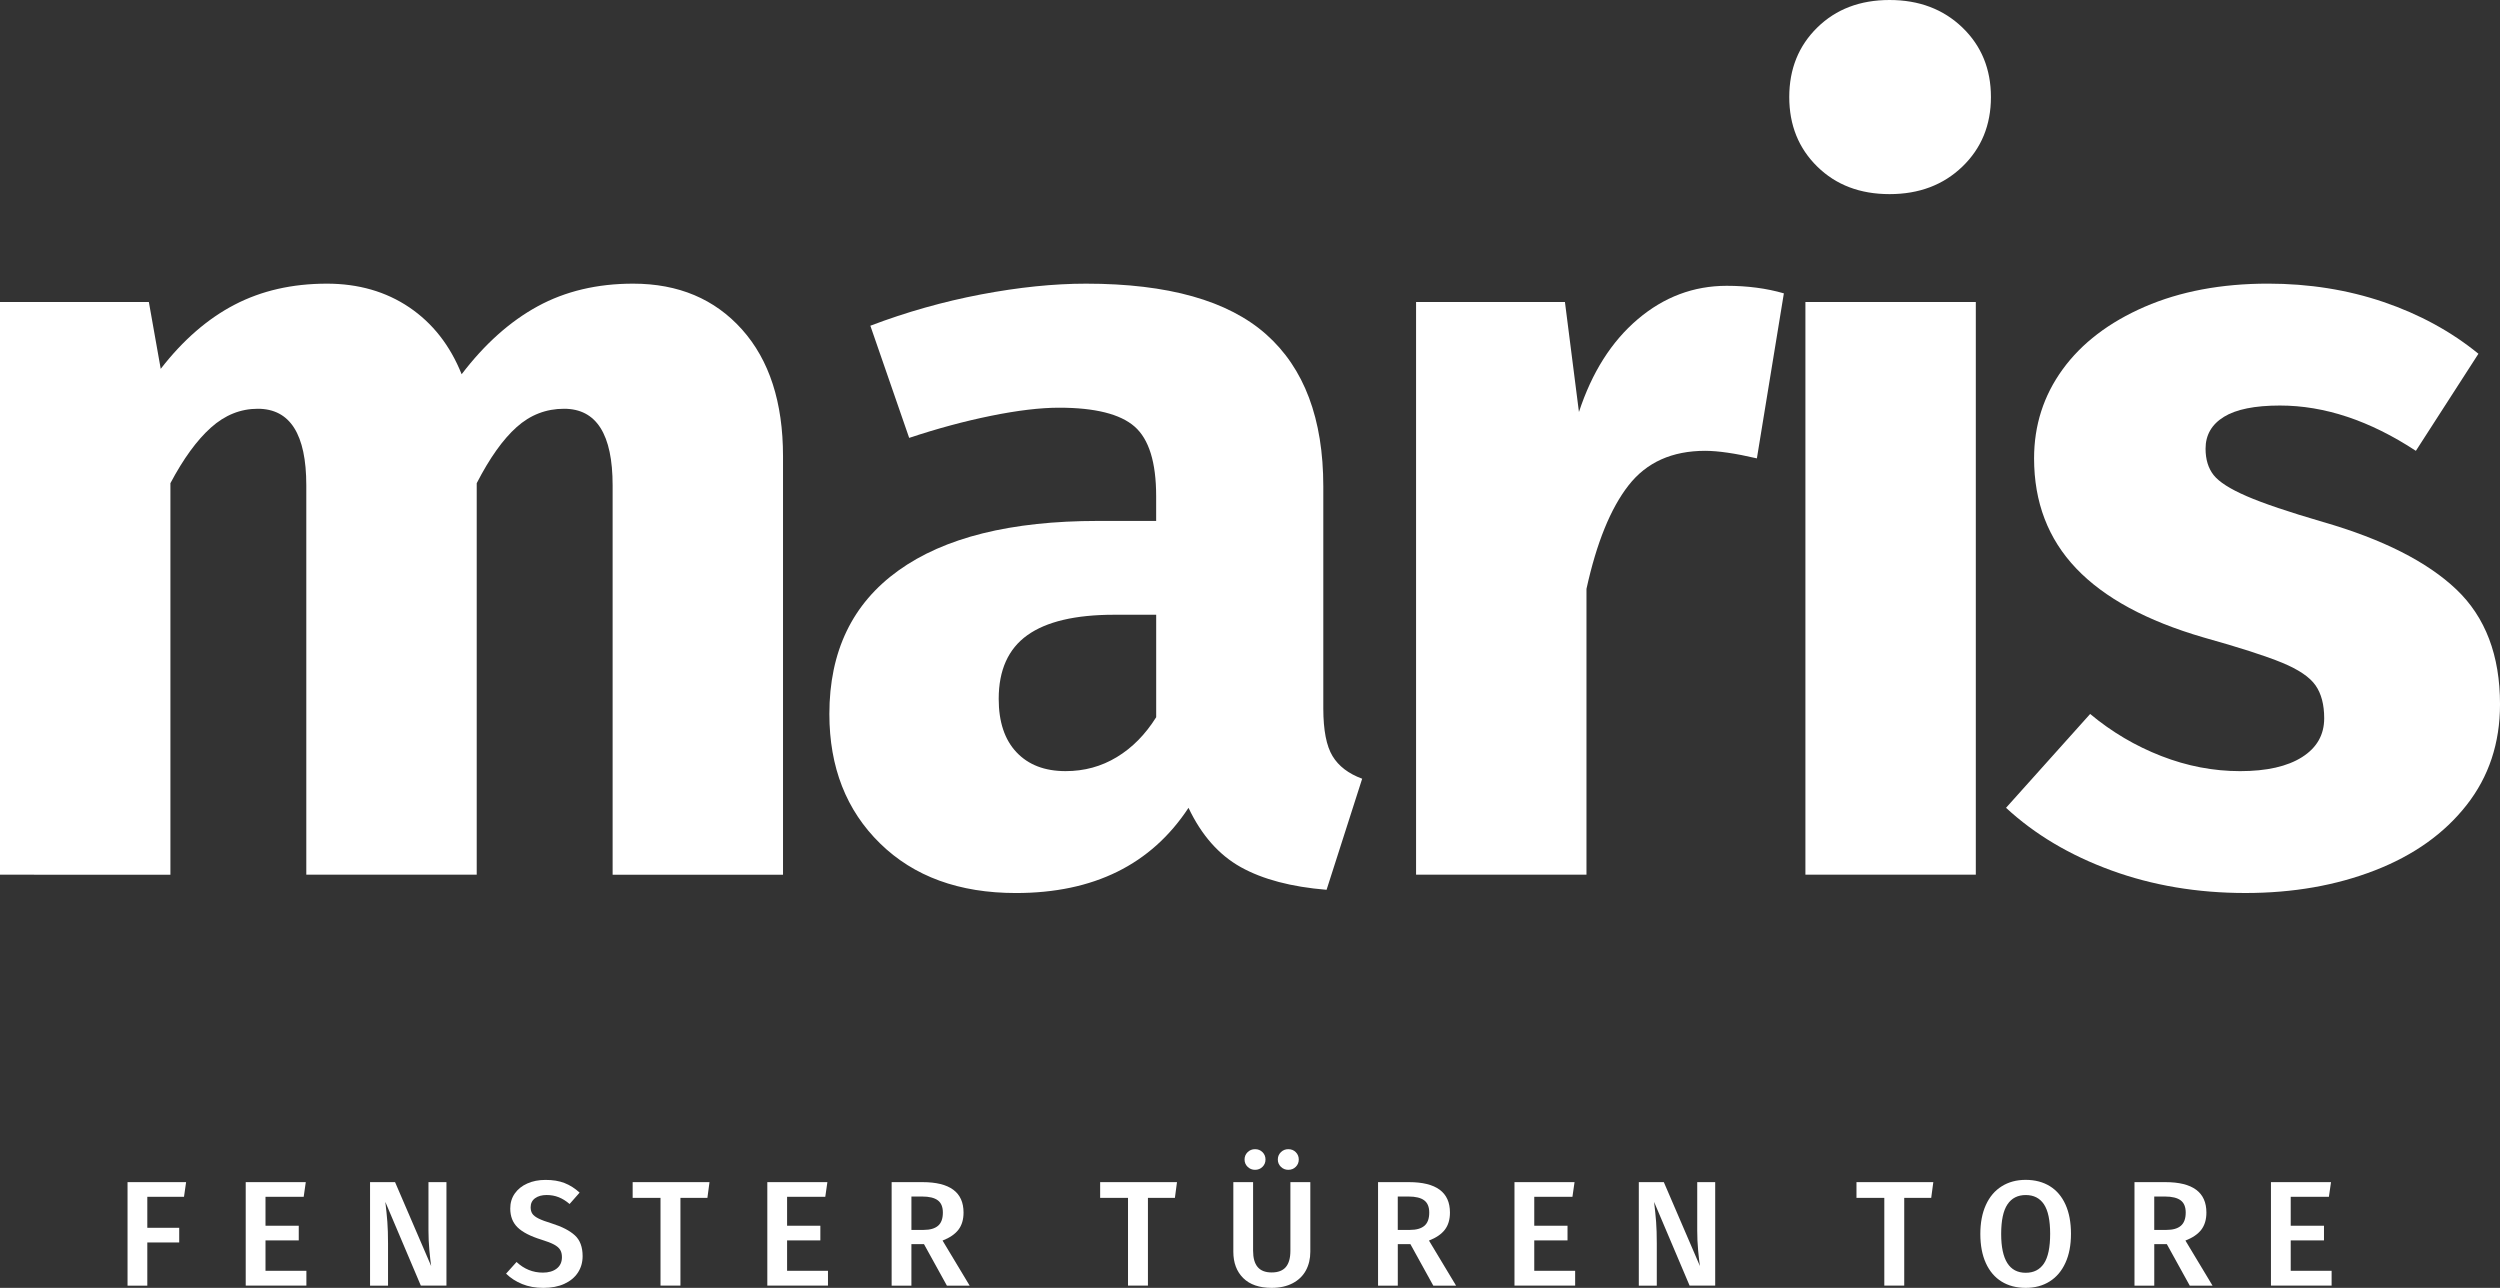 <?xml version="1.0" encoding="utf-8"?>
<!-- Generator: Adobe Illustrator 16.0.4, SVG Export Plug-In . SVG Version: 6.00 Build 0)  -->
<!DOCTYPE svg PUBLIC "-//W3C//DTD SVG 1.1//EN" "http://www.w3.org/Graphics/SVG/1.1/DTD/svg11.dtd">
<svg version="1.1" id="Ebene_1" xmlns="http://www.w3.org/2000/svg" xmlns:xlink="http://www.w3.org/1999/xlink" x="0px" y="0px"
	 width="194.115px" height="100px" viewBox="2.892 -4.693 194.115 100" enable-background="new 2.892 -4.693 194.115 100"
	 xml:space="preserve">
<rect x="2.892" y="-4.693" width="194.115" height="100" fill="#333333" stroke="none"/>
<g>
	<g>
		<path fill="#FFFFFF" d="M60.508,20.891c2.12,2.374,3.182,5.653,3.182,9.84v32.493h-13.23V32.992c0-3.963-1.256-5.946-3.769-5.946
			c-1.396,0-2.625,0.475-3.685,1.425c-1.061,0.948-2.093,2.4-3.099,4.354v30.399H26.675V32.992c0-3.963-1.256-5.946-3.768-5.946
			c-1.34,0-2.554,0.49-3.643,1.467c-1.089,0.978-2.135,2.415-3.14,4.312v30.399H2.892V18.755H14.45l0.921,5.192
			c1.729-2.232,3.643-3.894,5.737-4.982c2.093-1.089,4.479-1.633,7.16-1.633c2.455,0,4.591,0.615,6.406,1.842
			c1.814,1.229,3.168,2.96,4.062,5.192c1.786-2.344,3.755-4.104,5.904-5.276c2.148-1.172,4.618-1.758,7.41-1.758
			C55.567,17.332,58.385,18.518,60.508,20.891z"/>
		<path fill="#FFFFFF" d="M106.357,54.012c0.472,0.782,1.24,1.369,2.302,1.759l-2.764,8.625c-2.737-0.224-4.956-0.81-6.658-1.758
			c-1.704-0.95-3.057-2.485-4.062-4.606c-2.903,4.411-7.369,6.615-13.399,6.615c-4.412,0-7.927-1.283-10.551-3.852
			c-2.625-2.568-3.936-5.918-3.936-10.05c0-4.857,1.785-8.569,5.36-11.137c3.57-2.567,8.736-3.853,15.491-3.853h4.523v-1.926
			c0-2.624-0.559-4.424-1.675-5.401c-1.118-0.976-3.072-1.465-5.862-1.465c-1.453,0-3.211,0.209-5.276,0.628
			c-2.065,0.418-4.187,0.992-6.365,1.716l-3.014-8.709c2.79-1.06,5.651-1.87,8.583-2.429c2.931-0.557,5.651-0.837,8.165-0.837
			c6.366,0,11.025,1.312,13.985,3.936c2.957,2.624,4.437,6.561,4.437,11.808v17.251C105.644,52.001,105.882,53.231,106.357,54.012z
			 M89.607,54.094c1.2-0.724,2.219-1.759,3.058-3.098V43.04h-3.267c-3.015,0-5.262,0.532-6.742,1.591
			c-1.479,1.061-2.219,2.709-2.219,4.94c0,1.788,0.46,3.17,1.382,4.146c0.921,0.977,2.19,1.465,3.809,1.465
			C87.081,55.184,88.407,54.821,89.607,54.094z"/>
		<path fill="#FFFFFF" d="M141.402,18.085l-2.095,12.813c-1.674-0.39-3.015-0.586-4.019-0.586c-2.569,0-4.55,0.893-5.944,2.679
			c-1.397,1.788-2.485,4.467-3.269,8.04v22.192h-13.231V18.755h11.559l1.088,8.543c1.006-3.07,2.526-5.472,4.564-7.203
			c2.037-1.729,4.34-2.596,6.909-2.596C138.583,17.499,140.063,17.696,141.402,18.085z"/>
		<path fill="#FFFFFF" d="M155.262-2.558c1.479,1.424,2.218,3.225,2.218,5.402c0,2.177-0.741,3.978-2.218,5.401
			c-1.479,1.424-3.365,2.135-5.652,2.135c-2.291,0-4.16-0.711-5.611-2.135c-1.453-1.423-2.178-3.224-2.178-5.401
			c0-2.178,0.725-3.978,2.178-5.402c1.451-1.423,3.32-2.135,5.611-2.135C151.896-4.693,153.782-3.981,155.262-2.558z
			 M143.075,63.224V18.755h13.231v44.469H143.075z"/>
		<path fill="#FFFFFF" d="M187.962,18.755c2.791,0.951,5.249,2.291,7.37,4.02l-4.857,7.538c-3.572-2.346-7.091-3.518-10.551-3.518
			c-1.956,0-3.406,0.293-4.355,0.879s-1.424,1.411-1.424,2.47c0,0.838,0.209,1.522,0.628,2.053c0.419,0.531,1.269,1.074,2.555,1.632
			c1.283,0.559,3.266,1.229,5.945,2.01c4.633,1.339,8.08,3.085,10.343,5.234c2.26,2.149,3.392,5.122,3.392,8.919
			c0,3.015-0.867,5.625-2.597,7.828c-1.731,2.207-4.103,3.896-7.117,5.067c-3.016,1.172-6.365,1.758-10.05,1.758
			c-3.741,0-7.216-0.586-10.426-1.758c-3.212-1.173-5.933-2.791-8.166-4.857l6.531-7.286c1.674,1.396,3.518,2.485,5.527,3.267
			c2.01,0.782,4.046,1.172,6.112,1.172c2.065,0,3.672-0.363,4.817-1.09c1.144-0.725,1.717-1.729,1.717-3.014
			c0-1.06-0.223-1.912-0.671-2.554c-0.447-0.642-1.311-1.228-2.594-1.759c-1.286-0.53-3.322-1.186-6.113-1.967
			c-4.412-1.285-7.706-3.071-9.882-5.36c-2.178-2.288-3.267-5.136-3.267-8.542c0-2.567,0.738-4.872,2.218-6.91
			c1.479-2.037,3.603-3.656,6.364-4.857c2.765-1.199,5.961-1.8,9.589-1.8C182.184,17.332,185.171,17.807,187.962,18.755z"/>
	</g>
	<g>
		<path fill="#FFFFFF" d="M14.33,88.234v2.408h2.477v1.14H14.33v3.35h-1.535v-8.037h4.547l-0.163,1.139L14.33,88.234L14.33,88.234z"
			/>
		<path fill="#FFFFFF" d="M23.507,88.234v2.246h2.582v1.139h-2.582v2.36h3.175v1.152h-4.711v-8.037h4.664l-0.163,1.139
			L23.507,88.234L23.507,88.234z"/>
		<path fill="#FFFFFF" d="M35.568,95.132l-2.756-6.502c0.069,0.574,0.122,1.093,0.157,1.559c0.035,0.465,0.052,1.02,0.052,1.664
			v3.279h-1.396v-8.037h1.942l2.803,6.514c-0.046-0.312-0.093-0.719-0.139-1.228c-0.046-0.508-0.07-1.013-0.07-1.518v-3.769h1.396
			v8.037H35.568z"/>
		<path fill="#FFFFFF" d="M46.723,87.164c0.418,0.163,0.811,0.411,1.174,0.745l-0.779,0.884c-0.28-0.241-0.562-0.416-0.849-0.528
			c-0.288-0.114-0.598-0.17-0.93-0.17c-0.373,0-0.672,0.083-0.902,0.25c-0.229,0.168-0.343,0.401-0.343,0.703
			c0,0.202,0.044,0.368,0.134,0.501c0.089,0.133,0.25,0.256,0.482,0.372c0.232,0.116,0.578,0.244,1.035,0.384
			c0.792,0.248,1.385,0.557,1.786,0.924c0.399,0.368,0.599,0.904,0.599,1.611c0,0.481-0.122,0.907-0.366,1.28
			s-0.596,0.663-1.053,0.872c-0.458,0.21-1,0.314-1.628,0.314c-0.613,0-1.162-0.099-1.646-0.297
			c-0.485-0.197-0.901-0.467-1.25-0.808L43,93.295c0.588,0.552,1.271,0.826,2.047,0.826c0.442,0,0.799-0.104,1.07-0.314
			c0.271-0.209,0.407-0.505,0.407-0.884c0-0.233-0.046-0.425-0.14-0.576c-0.093-0.151-0.251-0.286-0.477-0.408
			c-0.225-0.12-0.551-0.246-0.977-0.377c-0.853-0.265-1.469-0.581-1.85-0.954c-0.38-0.371-0.569-0.859-0.569-1.465
			c0-0.442,0.116-0.829,0.349-1.163c0.233-0.333,0.557-0.595,0.971-0.779c0.414-0.187,0.887-0.279,1.414-0.279
			C45.811,86.92,46.304,87,46.723,87.164z"/>
		<path fill="#FFFFFF" d="M55.725,88.316v6.815h-1.547v-6.815h-2.163v-1.222h5.967l-0.163,1.222H55.725z"/>
		<path fill="#FFFFFF" d="M64.006,88.234v2.246h2.583v1.139h-2.583v2.36h3.175v1.152h-4.71v-8.037h4.664l-0.163,1.139L64.006,88.234
			L64.006,88.234z"/>
		<path fill="#FFFFFF" d="M73.659,91.909v3.223h-1.535v-8.037h2.396c2.125,0,3.187,0.788,3.187,2.361
			c0,0.543-0.131,0.985-0.396,1.332c-0.264,0.346-0.675,0.626-1.233,0.844l2.105,3.501h-1.768l-1.779-3.223L73.659,91.909
			L73.659,91.909z M74.614,90.804c0.488,0,0.858-0.105,1.111-0.318c0.252-0.214,0.377-0.557,0.377-1.029
			c0-0.436-0.13-0.751-0.39-0.947c-0.261-0.199-0.669-0.298-1.227-0.298H73.66v2.593H74.614z"/>
		<path fill="#FFFFFF" d="M92.024,88.316v6.815h-1.547v-6.815h-2.163v-1.222h5.966l-0.162,1.222H92.024z"/>
		<path fill="#FFFFFF" d="M104.29,93.95c-0.229,0.424-0.57,0.753-1.024,0.994c-0.453,0.239-0.998,0.361-1.634,0.361
			c-0.961,0-1.698-0.254-2.209-0.761c-0.512-0.508-0.768-1.188-0.768-2.042v-5.408h1.534v5.327c0,0.565,0.118,0.989,0.356,1.268
			c0.235,0.279,0.599,0.419,1.087,0.419c0.496,0,0.862-0.14,1.099-0.419c0.236-0.278,0.355-0.702,0.355-1.268v-5.327h1.547v5.408
			C104.633,93.045,104.517,93.529,104.29,93.95z M100.922,84.768c0.155,0.156,0.231,0.346,0.231,0.569
			c0,0.226-0.076,0.415-0.231,0.569c-0.155,0.155-0.35,0.233-0.581,0.233c-0.225,0-0.417-0.078-0.576-0.233
			c-0.159-0.154-0.238-0.344-0.238-0.569c0-0.224,0.079-0.413,0.238-0.569s0.352-0.232,0.576-0.232
			C100.572,84.535,100.767,84.613,100.922,84.768z M103.504,84.768c0.154,0.156,0.233,0.346,0.233,0.569
			c0,0.226-0.079,0.415-0.233,0.569c-0.154,0.155-0.348,0.233-0.582,0.233c-0.224,0-0.415-0.078-0.574-0.233
			c-0.159-0.154-0.238-0.344-0.238-0.569c0-0.224,0.079-0.413,0.238-0.569s0.351-0.232,0.574-0.232
			C103.156,84.535,103.35,84.613,103.504,84.768z"/>
		<path fill="#FFFFFF" d="M111.425,91.909v3.223h-1.533v-8.037h2.395c2.126,0,3.188,0.788,3.188,2.361
			c0,0.543-0.131,0.985-0.396,1.332c-0.264,0.346-0.675,0.626-1.233,0.844l2.105,3.501h-1.769l-1.778-3.223L111.425,91.909
			L111.425,91.909z M112.379,90.804c0.488,0,0.859-0.105,1.111-0.318s0.377-0.557,0.377-1.029c0-0.436-0.13-0.751-0.389-0.947
			c-0.261-0.199-0.67-0.298-1.229-0.298h-0.826v2.593H112.379z"/>
		<path fill="#FFFFFF" d="M122.021,88.234v2.246h2.583v1.139h-2.583v2.36h3.175v1.152h-4.711v-8.037h4.664l-0.163,1.139
			L122.021,88.234L122.021,88.234z"/>
		<path fill="#FFFFFF" d="M134.083,95.132l-2.758-6.502c0.07,0.574,0.121,1.093,0.158,1.559c0.035,0.465,0.052,1.02,0.052,1.664
			v3.279h-1.396v-8.037h1.942l2.803,6.514c-0.047-0.312-0.093-0.719-0.14-1.228c-0.047-0.508-0.069-1.013-0.069-1.518v-3.769h1.395
			v8.037H134.083z"/>
		<path fill="#FFFFFF" d="M150.748,88.316v6.815h-1.547v-6.815h-2.161v-1.222h5.966l-0.163,1.222H150.748z"/>
		<path fill="#FFFFFF" d="M162.055,87.408c0.526,0.326,0.933,0.802,1.215,1.43c0.284,0.628,0.425,1.384,0.425,2.269
			c0,0.876-0.143,1.628-0.432,2.256c-0.286,0.628-0.693,1.109-1.22,1.441c-0.527,0.333-1.147,0.501-1.861,0.501
			c-0.722,0-1.347-0.164-1.873-0.488c-0.527-0.325-0.935-0.803-1.222-1.431s-0.43-1.383-0.43-2.269c0-0.867,0.143-1.618,0.43-2.25
			c0.287-0.633,0.696-1.115,1.229-1.448c0.531-0.334,1.152-0.501,1.866-0.501C160.903,86.92,161.527,87.083,162.055,87.408z
			 M158.763,88.823c-0.325,0.483-0.488,1.249-0.488,2.297c0,2.009,0.636,3.013,1.908,3.013c0.62,0,1.09-0.239,1.413-0.721
			c0.321-0.48,0.482-1.248,0.482-2.303c0-1.046-0.161-1.811-0.482-2.292c-0.32-0.48-0.793-0.72-1.413-0.72
			S159.088,88.337,158.763,88.823z"/>
		<path fill="#FFFFFF" d="M170.162,91.909v3.223h-1.536v-8.037h2.397c2.124,0,3.187,0.788,3.187,2.361
			c0,0.543-0.132,0.985-0.395,1.332c-0.265,0.346-0.675,0.626-1.234,0.844l2.106,3.501h-1.769l-1.78-3.223L170.162,91.909
			L170.162,91.909z M171.116,90.804c0.488,0,0.858-0.105,1.108-0.318c0.252-0.214,0.38-0.557,0.38-1.029
			c0-0.436-0.13-0.751-0.391-0.947s-0.668-0.298-1.228-0.298h-0.825v2.593H171.116z"/>
		<path fill="#FFFFFF" d="M180.757,88.234v2.246h2.583v1.139h-2.583v2.36h3.175v1.152h-4.71v-8.037h4.664l-0.164,1.139
			L180.757,88.234L180.757,88.234z"/>
	</g>
</g>
</svg>
